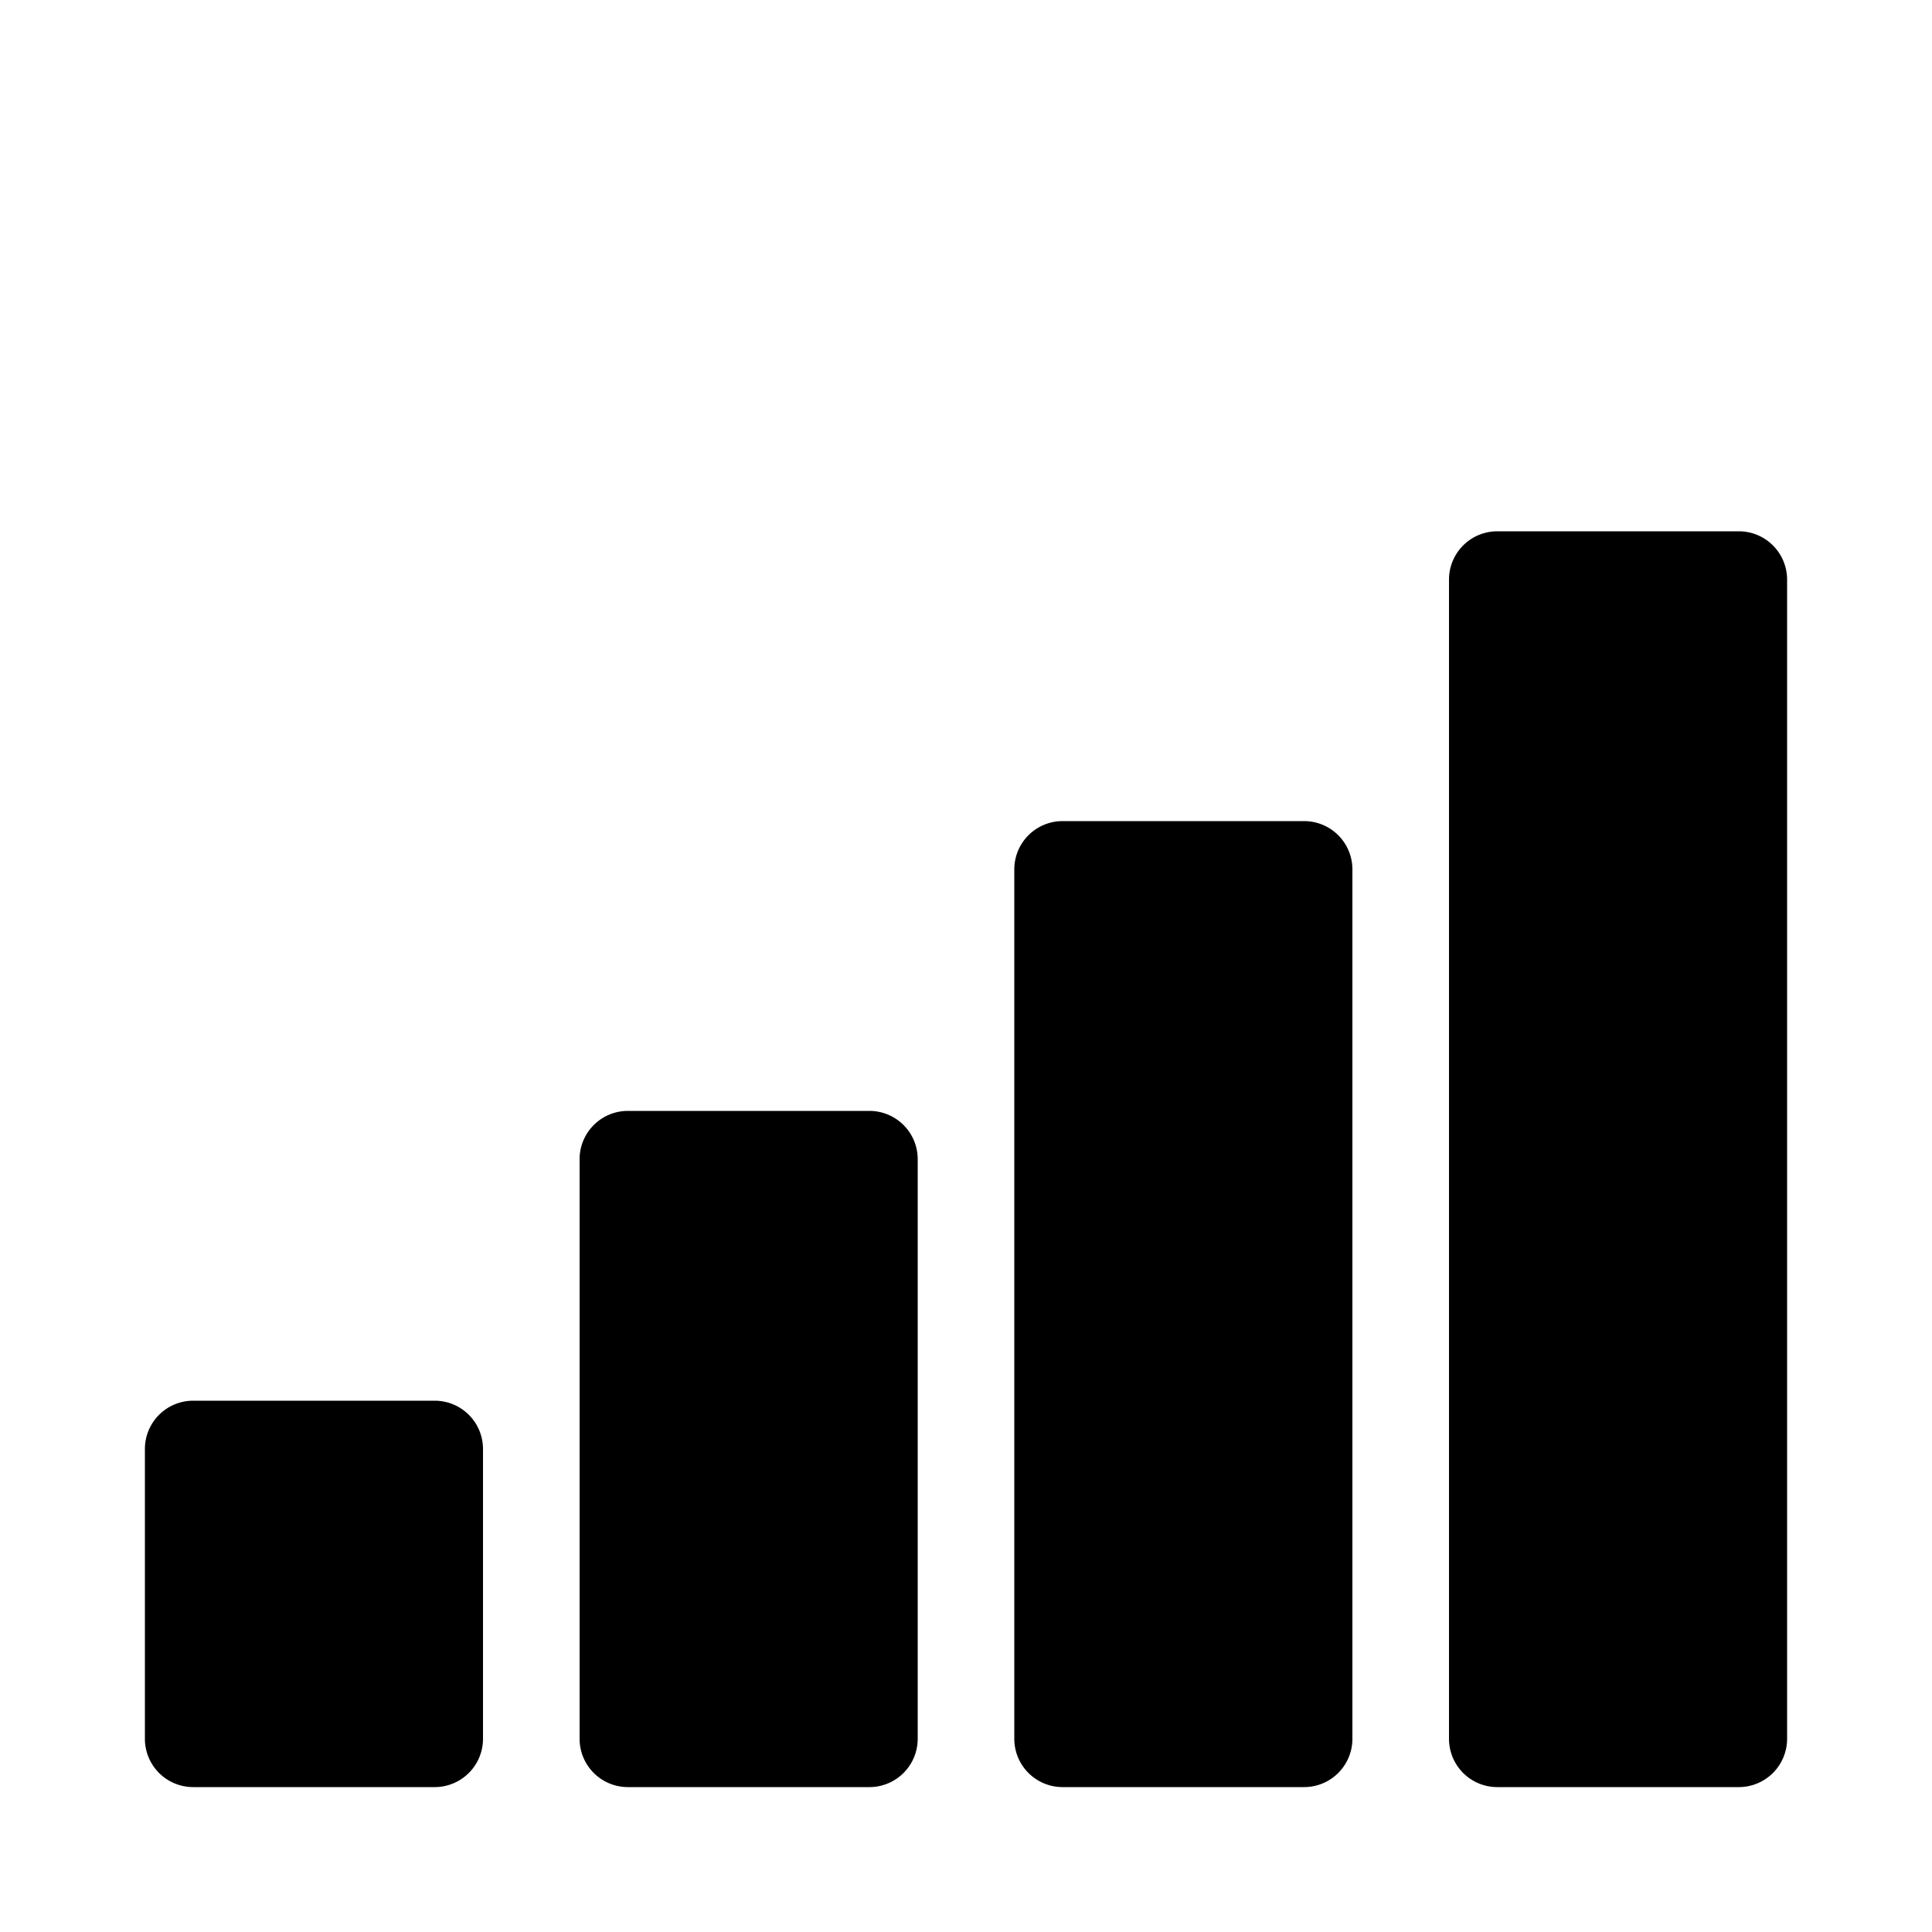 <svg id="icons_communication_-D_ic_3G_Copy" data-name="icons/communication/#-D/ic_3G Copy" xmlns="http://www.w3.org/2000/svg" width="20" height="20" viewBox="0 0 20 20">
  <path id="icons_communication_I-R_ic_Mobile_Network_Coverage" data-name="icons/communication/I-R/ic_Mobile_Network_Coverage" d="M16.5,13H14a.5.5,0,0,1-.5-.5V.5A.5.5,0,0,1,14,0h2.5a.5.5,0,0,1,.5.5v12A.5.5,0,0,1,16.5,13ZM12,13H9.5a.5.5,0,0,1-.5-.5v-9A.5.5,0,0,1,9.5,3H12a.5.5,0,0,1,.5.5v9A.5.5,0,0,1,12,13ZM7.5,13H5a.5.5,0,0,1-.5-.5v-6A.5.5,0,0,1,5,6H7.5a.5.5,0,0,1,.5.5v6A.5.5,0,0,1,7.5,13ZM3,13H.5a.5.5,0,0,1-.5-.5v-3A.5.5,0,0,1,.5,9H3a.5.5,0,0,1,.5.5v3A.5.5,0,0,1,3,13Z" transform="translate(1.5 5.5)"/>
</svg>